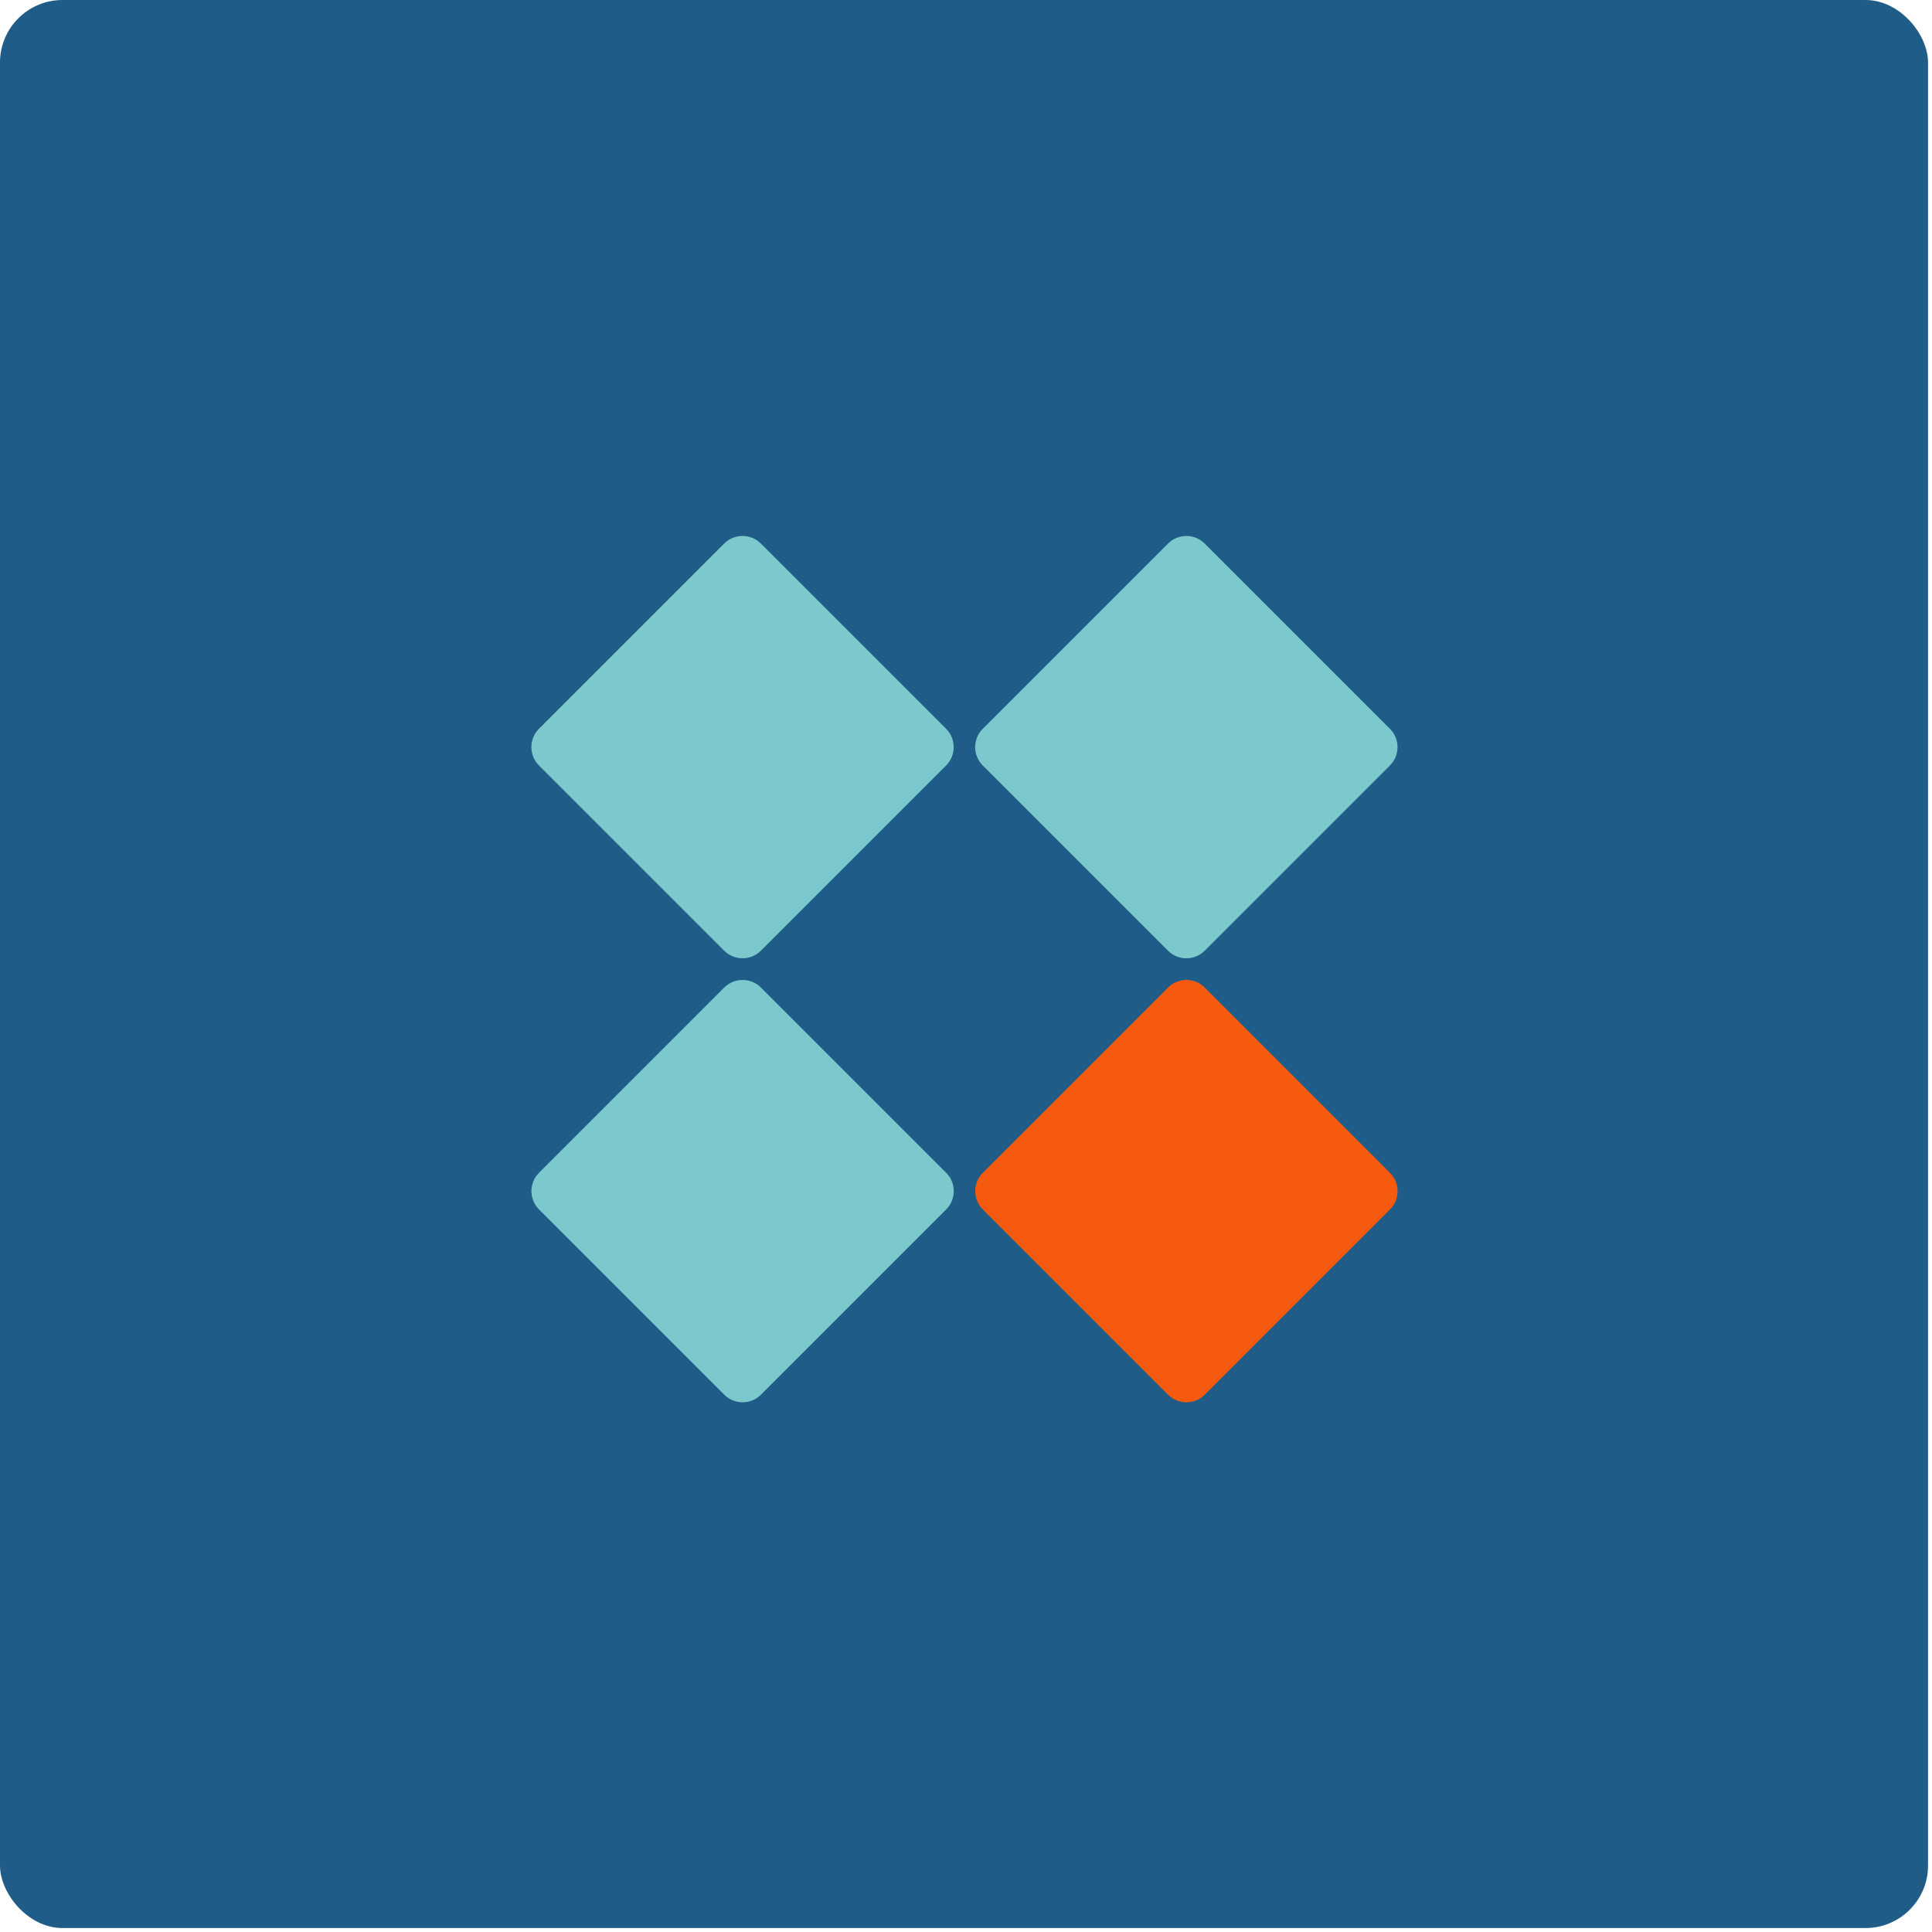 <svg width="309" height="309" viewBox="0 0 309 309" fill="none" xmlns="http://www.w3.org/2000/svg">
  <rect width="308.367" height="308.367" rx="10" fill="#1F5C87"/>
  <path d="M115.825 86.934L86.201 116.559C84.58 118.18 84.58 120.807 86.201 122.428L115.825 152.052C117.446 153.673 120.073 153.673 121.694 152.052L151.319 122.428C152.939 120.807 152.939 118.18 151.319 116.559L121.694 86.934C120.073 85.314 117.446 85.314 115.825 86.934Z" fill="#7BC9CC"/>
  <path d="M186.807 86.937L157.182 116.561C155.561 118.182 155.561 120.81 157.182 122.43L186.807 152.055C188.427 153.675 191.055 153.675 192.676 152.055L222.3 122.43C223.921 120.81 223.921 118.182 222.3 116.561L192.676 86.937C191.055 85.316 188.427 85.316 186.807 86.937Z" fill="#7BC9CC"/>
  <path d="M115.835 157.945L86.211 187.57C84.59 189.191 84.59 191.818 86.211 193.439L115.835 223.063C117.456 224.684 120.083 224.684 121.704 223.063L151.329 193.439C152.949 191.818 152.949 189.191 151.329 187.57L121.704 157.945C120.083 156.325 117.456 156.325 115.835 157.945Z" fill="#7BC9CC"/>
  <path d="M186.817 157.948L157.192 187.572C155.571 189.193 155.571 191.821 157.192 193.441L186.817 223.066C188.437 224.686 191.065 224.686 192.686 223.066L222.31 193.441C223.931 191.82 223.931 189.193 222.31 187.572L192.686 157.948C191.065 156.327 188.437 156.327 186.817 157.948Z" fill="#F65A0E"/>
</svg>
